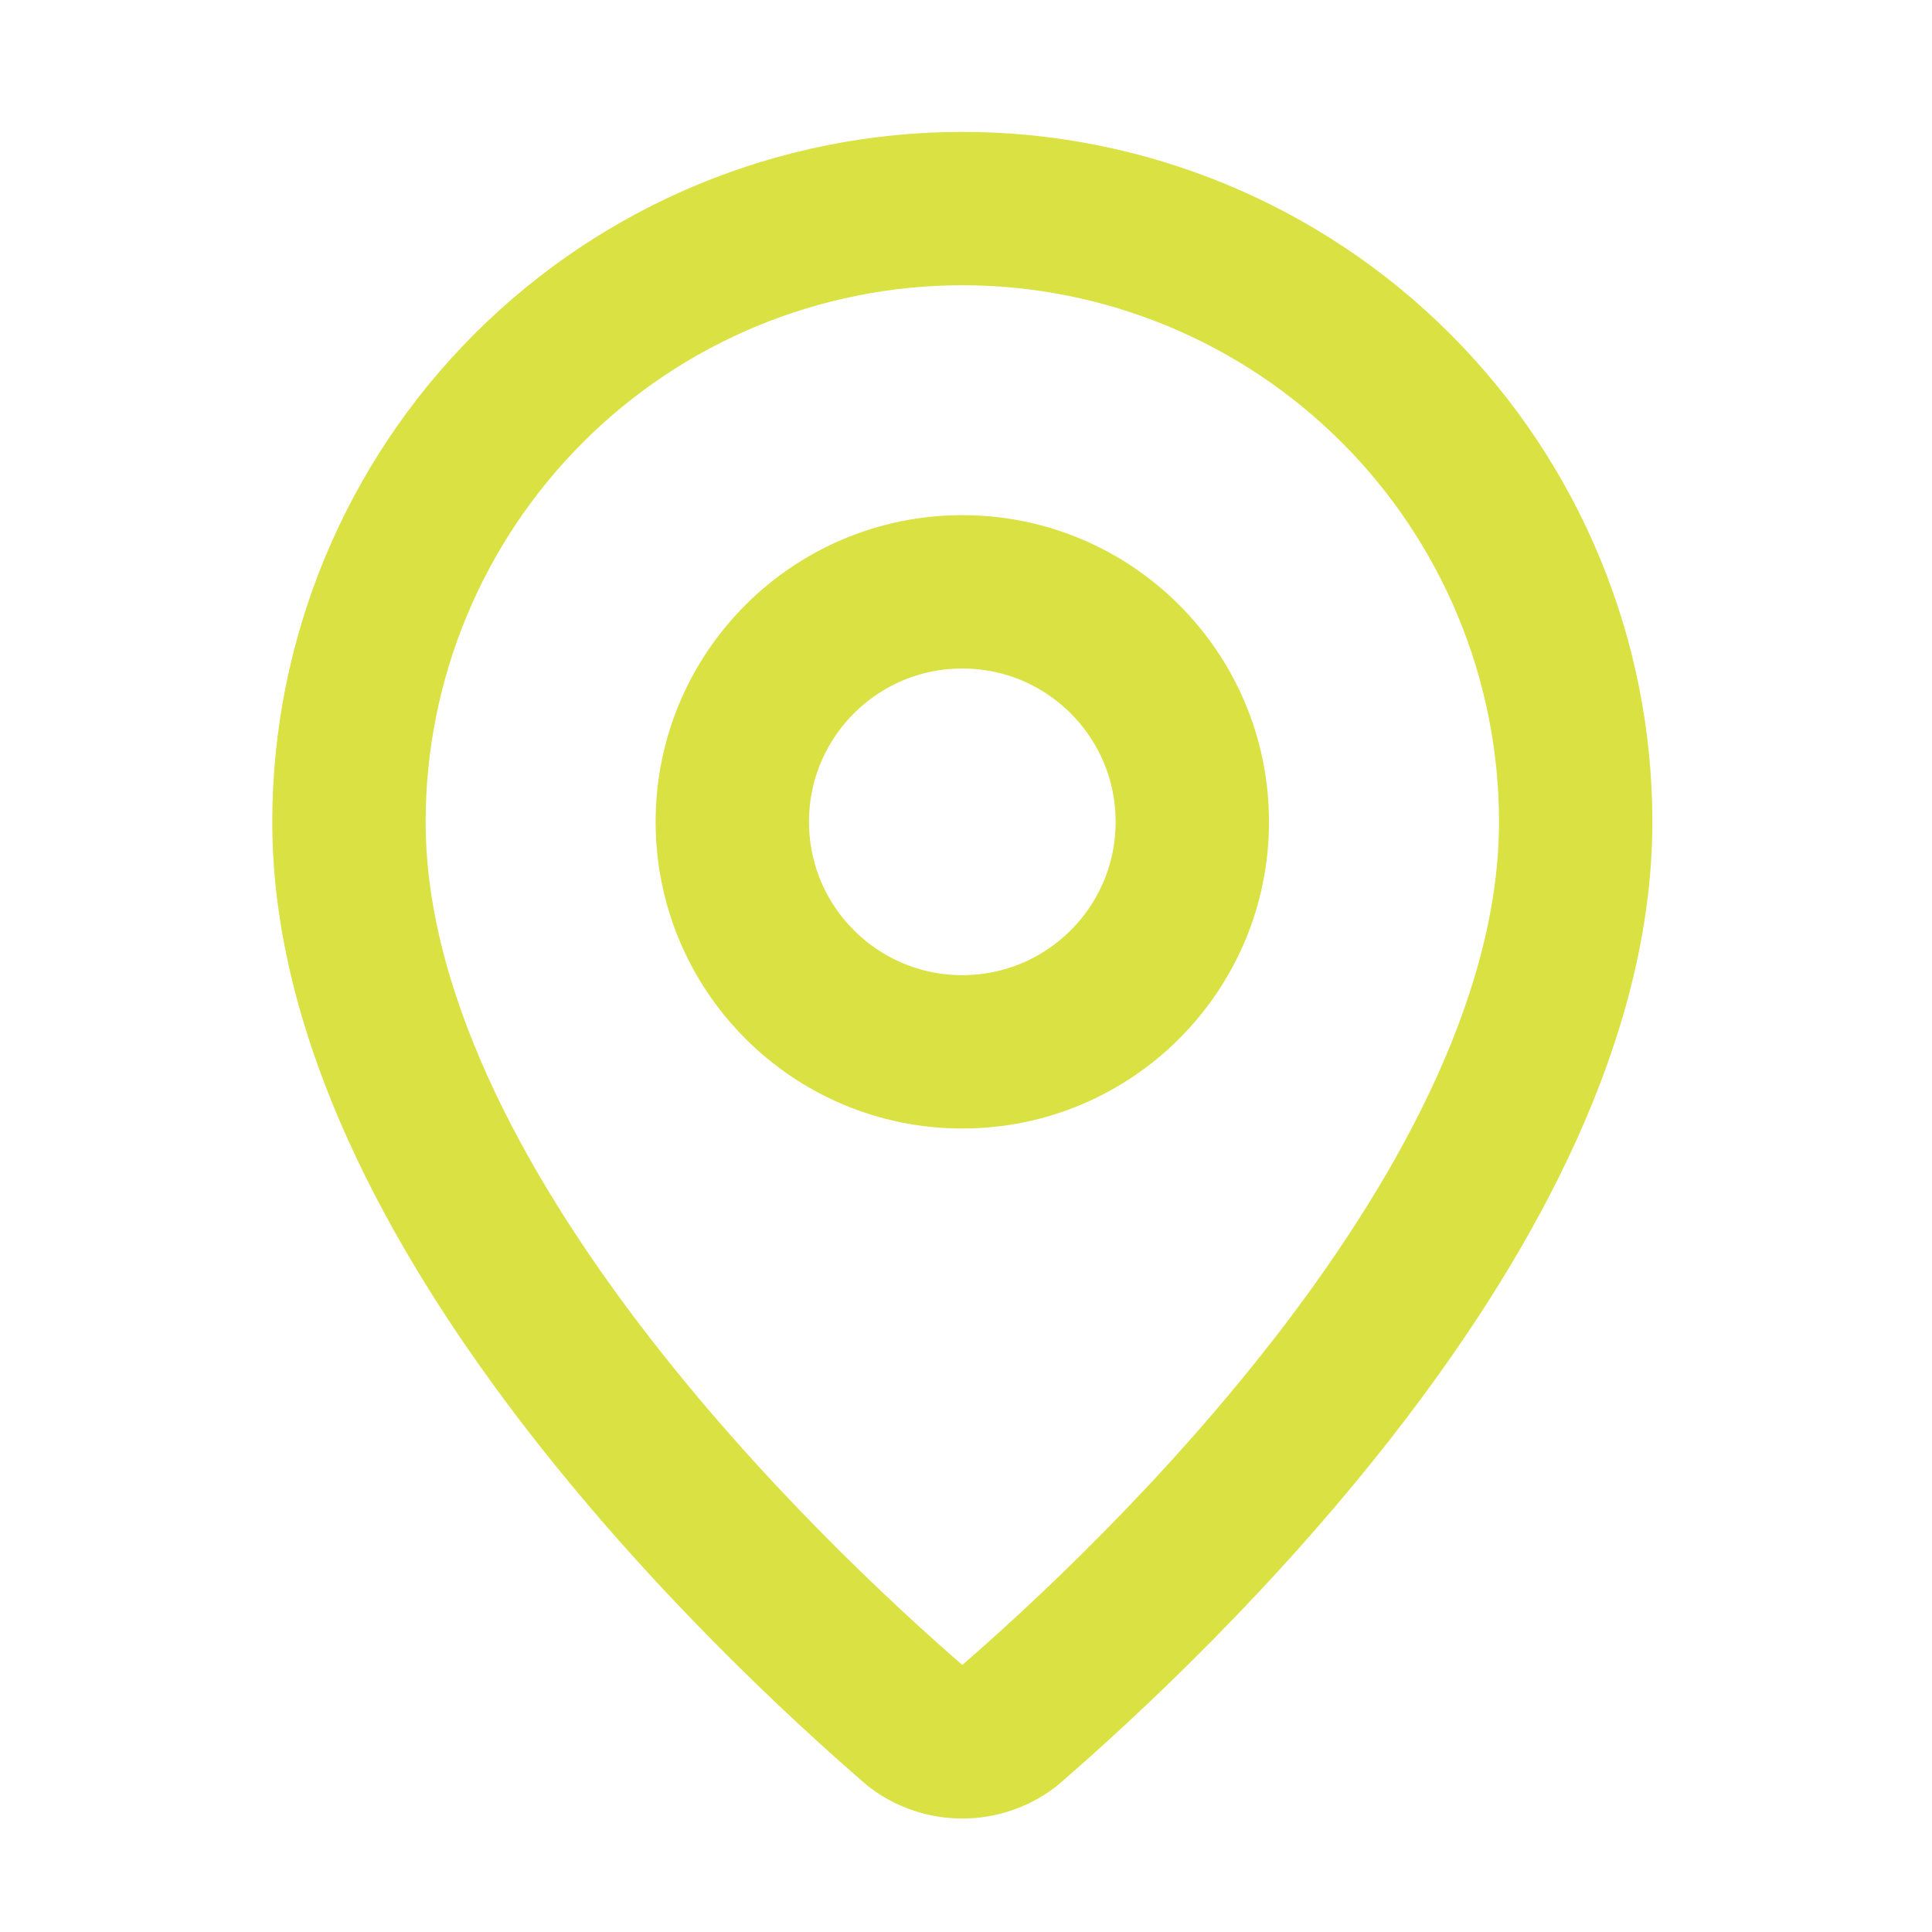 <svg width="21" height="21" viewBox="0 0 21 21" fill="none" xmlns="http://www.w3.org/2000/svg">
<path d="M17.127 8.934C17.127 13.095 12.511 17.428 10.961 18.766C10.816 18.875 10.64 18.933 10.46 18.933C10.279 18.933 10.103 18.875 9.959 18.766C8.409 17.428 3.793 13.095 3.793 8.934C3.793 7.166 4.496 5.47 5.746 4.22C6.996 2.969 8.692 2.267 10.46 2.267C12.228 2.267 13.924 2.969 15.174 4.22C16.424 5.47 17.127 7.166 17.127 8.934Z" stroke="#D9E242" stroke-width="1.667" stroke-linecap="round" stroke-linejoin="round"/>
<path d="M10.46 11.433C11.841 11.433 12.96 10.314 12.96 8.933C12.96 7.552 11.841 6.433 10.46 6.433C9.079 6.433 7.96 7.552 7.96 8.933C7.96 10.314 9.079 11.433 10.46 11.433Z" stroke="#D9E242" stroke-width="1.667" stroke-linecap="round" stroke-linejoin="round"/>
</svg>
